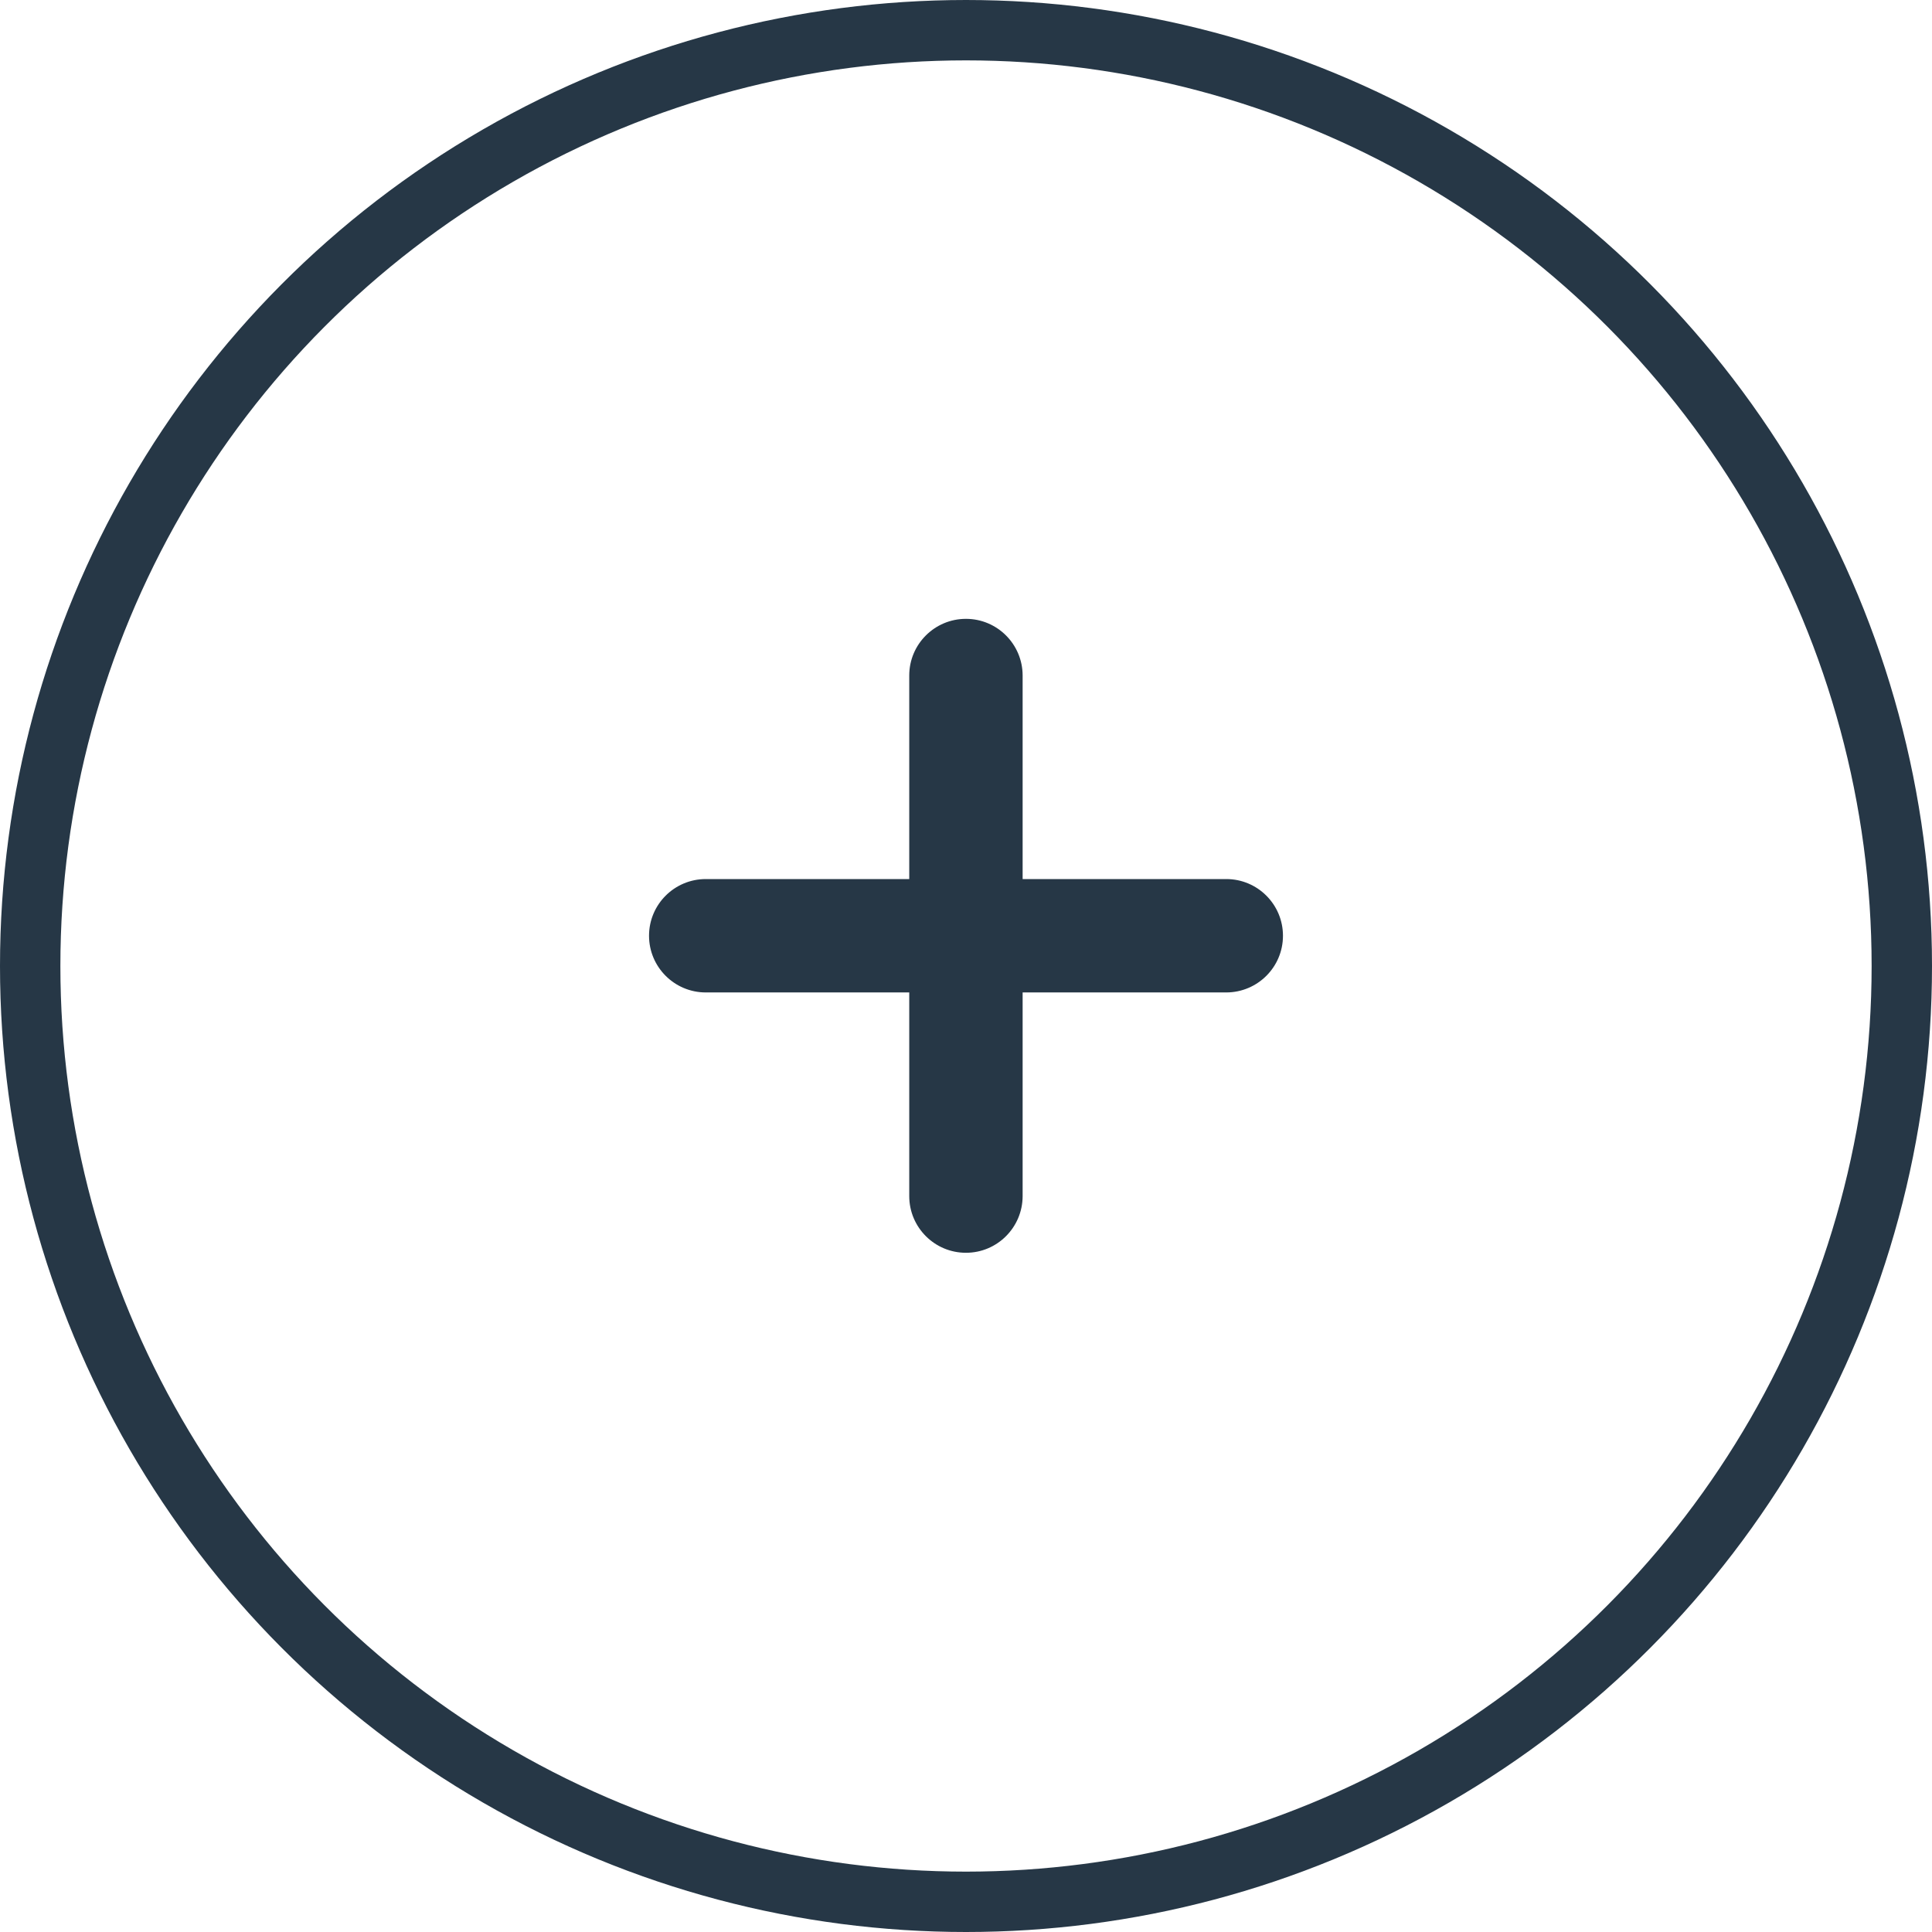 <svg xmlns="http://www.w3.org/2000/svg" width="32px" height="32px" viewBox="0 0 32 32" fill="none" aria-hidden="true"><defs><linearGradient class="cerosgradient" data-cerosgradient="true" id="CerosGradient_id2250d9da8" gradientUnits="userSpaceOnUse" x1="50%" y1="100%" x2="50%" y2="0%"><stop offset="0%" stop-color="#d1d1d1"/><stop offset="100%" stop-color="#d1d1d1"/></linearGradient><linearGradient/></defs>
<circle cx="16" cy="16" r="15.5" stroke="#263746"/>
<path d="M15.999 10.25C16.517 10.25 16.937 10.67 16.938 11.188V14.56H20.311C20.83 14.56 21.25 14.981 21.25 15.499C21.25 16.017 20.83 16.437 20.311 16.438H16.938V19.811C16.937 20.33 16.517 20.75 15.999 20.75C15.481 20.75 15.06 20.33 15.06 19.811V16.438H11.69C11.171 16.438 10.75 16.017 10.75 15.499C10.75 14.98 11.171 14.56 11.69 14.56H15.06V11.188C15.06 10.67 15.481 10.25 15.999 10.25Z" fill="#263746"/>
</svg>